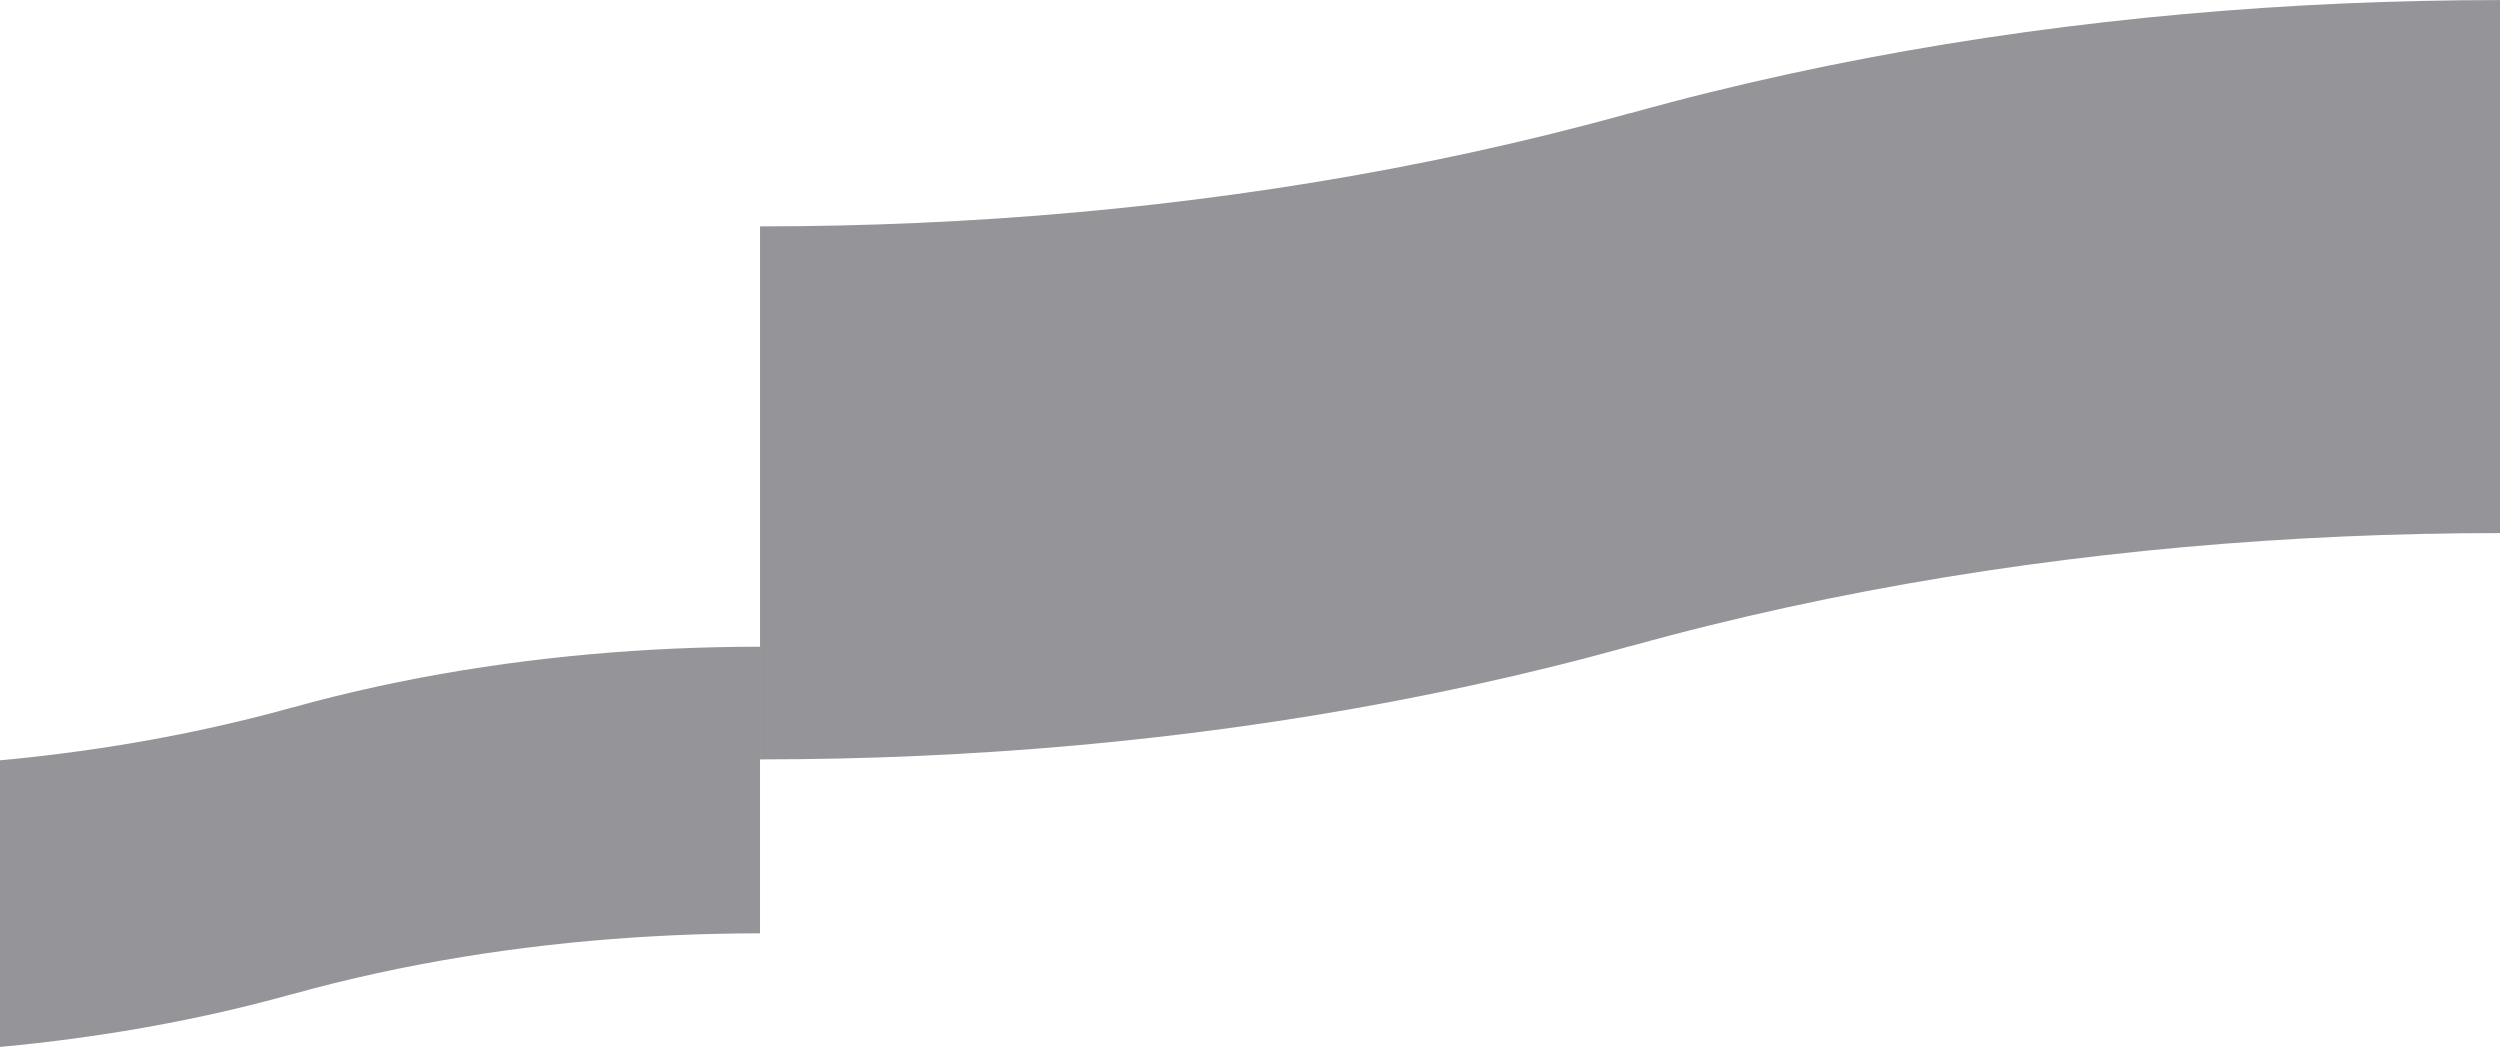 <?xml version="1.0" encoding="UTF-8"?> <svg xmlns="http://www.w3.org/2000/svg" width="1203" height="508" viewBox="0 0 1203 508" fill="none"> <g clip-path="url(#clip0_43_2076)"> <path d="M365.728 365.42C378.482 365.42 391.17 365.273 403.786 365.002C416.547 364.724 429.235 364.306 441.843 363.748C454.612 363.184 467.301 362.48 479.901 361.637C492.677 360.787 505.366 359.79 517.959 358.66C530.742 357.509 543.431 356.219 556.017 354.79C568.808 353.338 581.496 351.74 594.075 350.002C606.88 348.235 619.568 346.322 632.133 344.269C644.945 342.172 657.641 339.936 670.19 337.546C683.018 335.112 695.706 332.524 708.248 329.79C721.09 326.989 733.786 324.042 746.306 320.941C759.17 317.759 771.858 314.423 784.364 310.934L784.364 311.007C796.87 307.517 809.558 304.181 822.422 301C834.949 297.898 847.638 294.951 860.48 292.151C873.022 289.416 885.71 286.835 898.537 284.394C911.094 282.011 923.783 279.768 936.595 277.671C949.159 275.618 961.848 273.705 974.653 271.938C987.232 270.201 999.92 268.61 1012.71 267.151C1025.3 265.721 1037.99 264.431 1050.77 263.28C1063.36 262.151 1076.05 261.154 1088.83 260.303C1101.43 259.46 1114.12 258.756 1126.88 258.192C1139.5 257.635 1152.19 257.217 1164.94 256.938C1177.56 256.66 1190.25 256.52 1203 256.52L1203 0.034C1190.25 0.034 1177.56 0.181 1164.94 0.452C1152.18 0.73 1139.49 1.148 1126.88 1.705C1114.12 2.27 1101.43 2.974 1088.83 3.817C1076.05 4.667 1063.36 5.664 1050.77 6.793C1037.99 7.944 1025.3 9.235 1012.71 10.664C999.92 12.116 987.232 13.714 974.653 15.452C961.848 17.219 949.159 19.132 936.595 21.185C923.783 23.282 911.087 25.518 898.537 27.908C885.71 30.342 873.022 32.93 860.479 35.664C847.638 38.465 834.949 41.412 822.422 44.513C809.558 47.695 796.87 51.031 784.364 54.52L784.364 54.447C771.858 57.937 759.17 61.273 746.306 64.454C733.778 67.555 721.09 70.503 708.248 73.303C695.706 76.038 683.018 78.618 670.19 81.06C657.634 83.442 644.945 85.686 632.132 87.783C619.568 89.835 606.88 91.749 594.075 93.516C581.496 95.253 568.808 96.844 556.017 98.303C543.431 99.733 530.742 101.023 517.959 102.174C505.366 103.303 492.677 104.3 479.901 105.151C467.293 105.994 454.612 106.697 441.843 107.262C429.228 107.819 416.54 108.237 403.786 108.516C391.163 108.794 378.482 108.934 365.728 108.934L365.728 365.42Z" fill="#161721" fill-opacity="0.46"></path> <path d="M-84.512 507.669C-77.656 507.669 -70.83 507.596 -64.047 507.442C-57.184 507.288 -50.365 507.068 -43.582 506.768C-36.719 506.467 -29.892 506.086 -23.117 505.631C-16.246 505.169 -9.427 504.642 -2.652 504.033C4.226 503.417 11.045 502.721 17.813 501.951C24.691 501.167 31.518 500.309 38.279 499.378C45.164 498.425 51.99 497.398 58.744 496.299C65.636 495.17 72.455 493.967 79.209 492.684C86.109 491.372 92.928 489.986 99.674 488.513C106.581 487.01 113.408 485.419 120.139 483.755C127.053 482.046 133.88 480.25 140.604 478.373L140.604 478.417C147.328 476.541 154.155 474.744 161.069 473.036C167.801 471.372 174.628 469.781 181.534 468.278C188.281 466.812 195.1 465.419 202 464.107C208.753 462.824 215.572 461.621 222.465 460.492C229.226 459.385 236.045 458.359 242.93 457.413C249.691 456.482 256.517 455.624 263.395 454.84C270.163 454.07 276.99 453.374 283.86 452.758C290.636 452.149 297.455 451.614 304.325 451.16C311.101 450.705 317.927 450.331 324.79 450.023C331.573 449.723 338.392 449.495 345.256 449.349C352.038 449.202 358.865 449.121 365.721 449.121L365.721 311.197C358.865 311.197 352.038 311.278 345.256 311.424C338.392 311.578 331.573 311.798 324.79 312.099C317.927 312.4 311.101 312.781 304.325 313.235C297.455 313.697 290.636 314.225 283.86 314.834C276.982 315.449 270.163 316.146 263.395 316.916C256.517 317.7 249.691 318.558 242.93 319.489C236.045 320.442 229.226 321.468 222.465 322.568C215.572 323.697 208.753 324.899 202 326.182C195.1 327.495 188.281 328.88 181.534 330.354C174.628 331.857 167.801 333.448 161.069 335.112C154.155 336.82 147.328 338.616 140.604 340.493L140.604 340.449C133.88 342.326 127.053 344.122 120.139 345.83C113.408 347.495 106.581 349.086 99.674 350.588C92.928 352.055 86.109 353.448 79.209 354.76C72.455 356.043 65.636 357.245 58.744 358.374C51.983 359.481 45.164 360.508 38.279 361.453C31.518 362.385 24.691 363.242 17.813 364.027C11.045 364.797 4.219 365.493 -2.652 366.109C-9.427 366.717 -16.246 367.253 -23.117 367.707C-29.892 368.162 -36.719 368.536 -43.582 368.843C-50.365 369.144 -57.184 369.364 -64.047 369.518C-70.83 369.665 -77.656 369.745 -84.512 369.745L-84.512 507.669Z" fill="#161721" fill-opacity="0.46"></path> </g> <defs> <clipPath id="clip0_43_2076"> <rect width="1203" height="507.217" fill="white" transform="translate(1203 507.217) rotate(180)"></rect> </clipPath> </defs> </svg> 